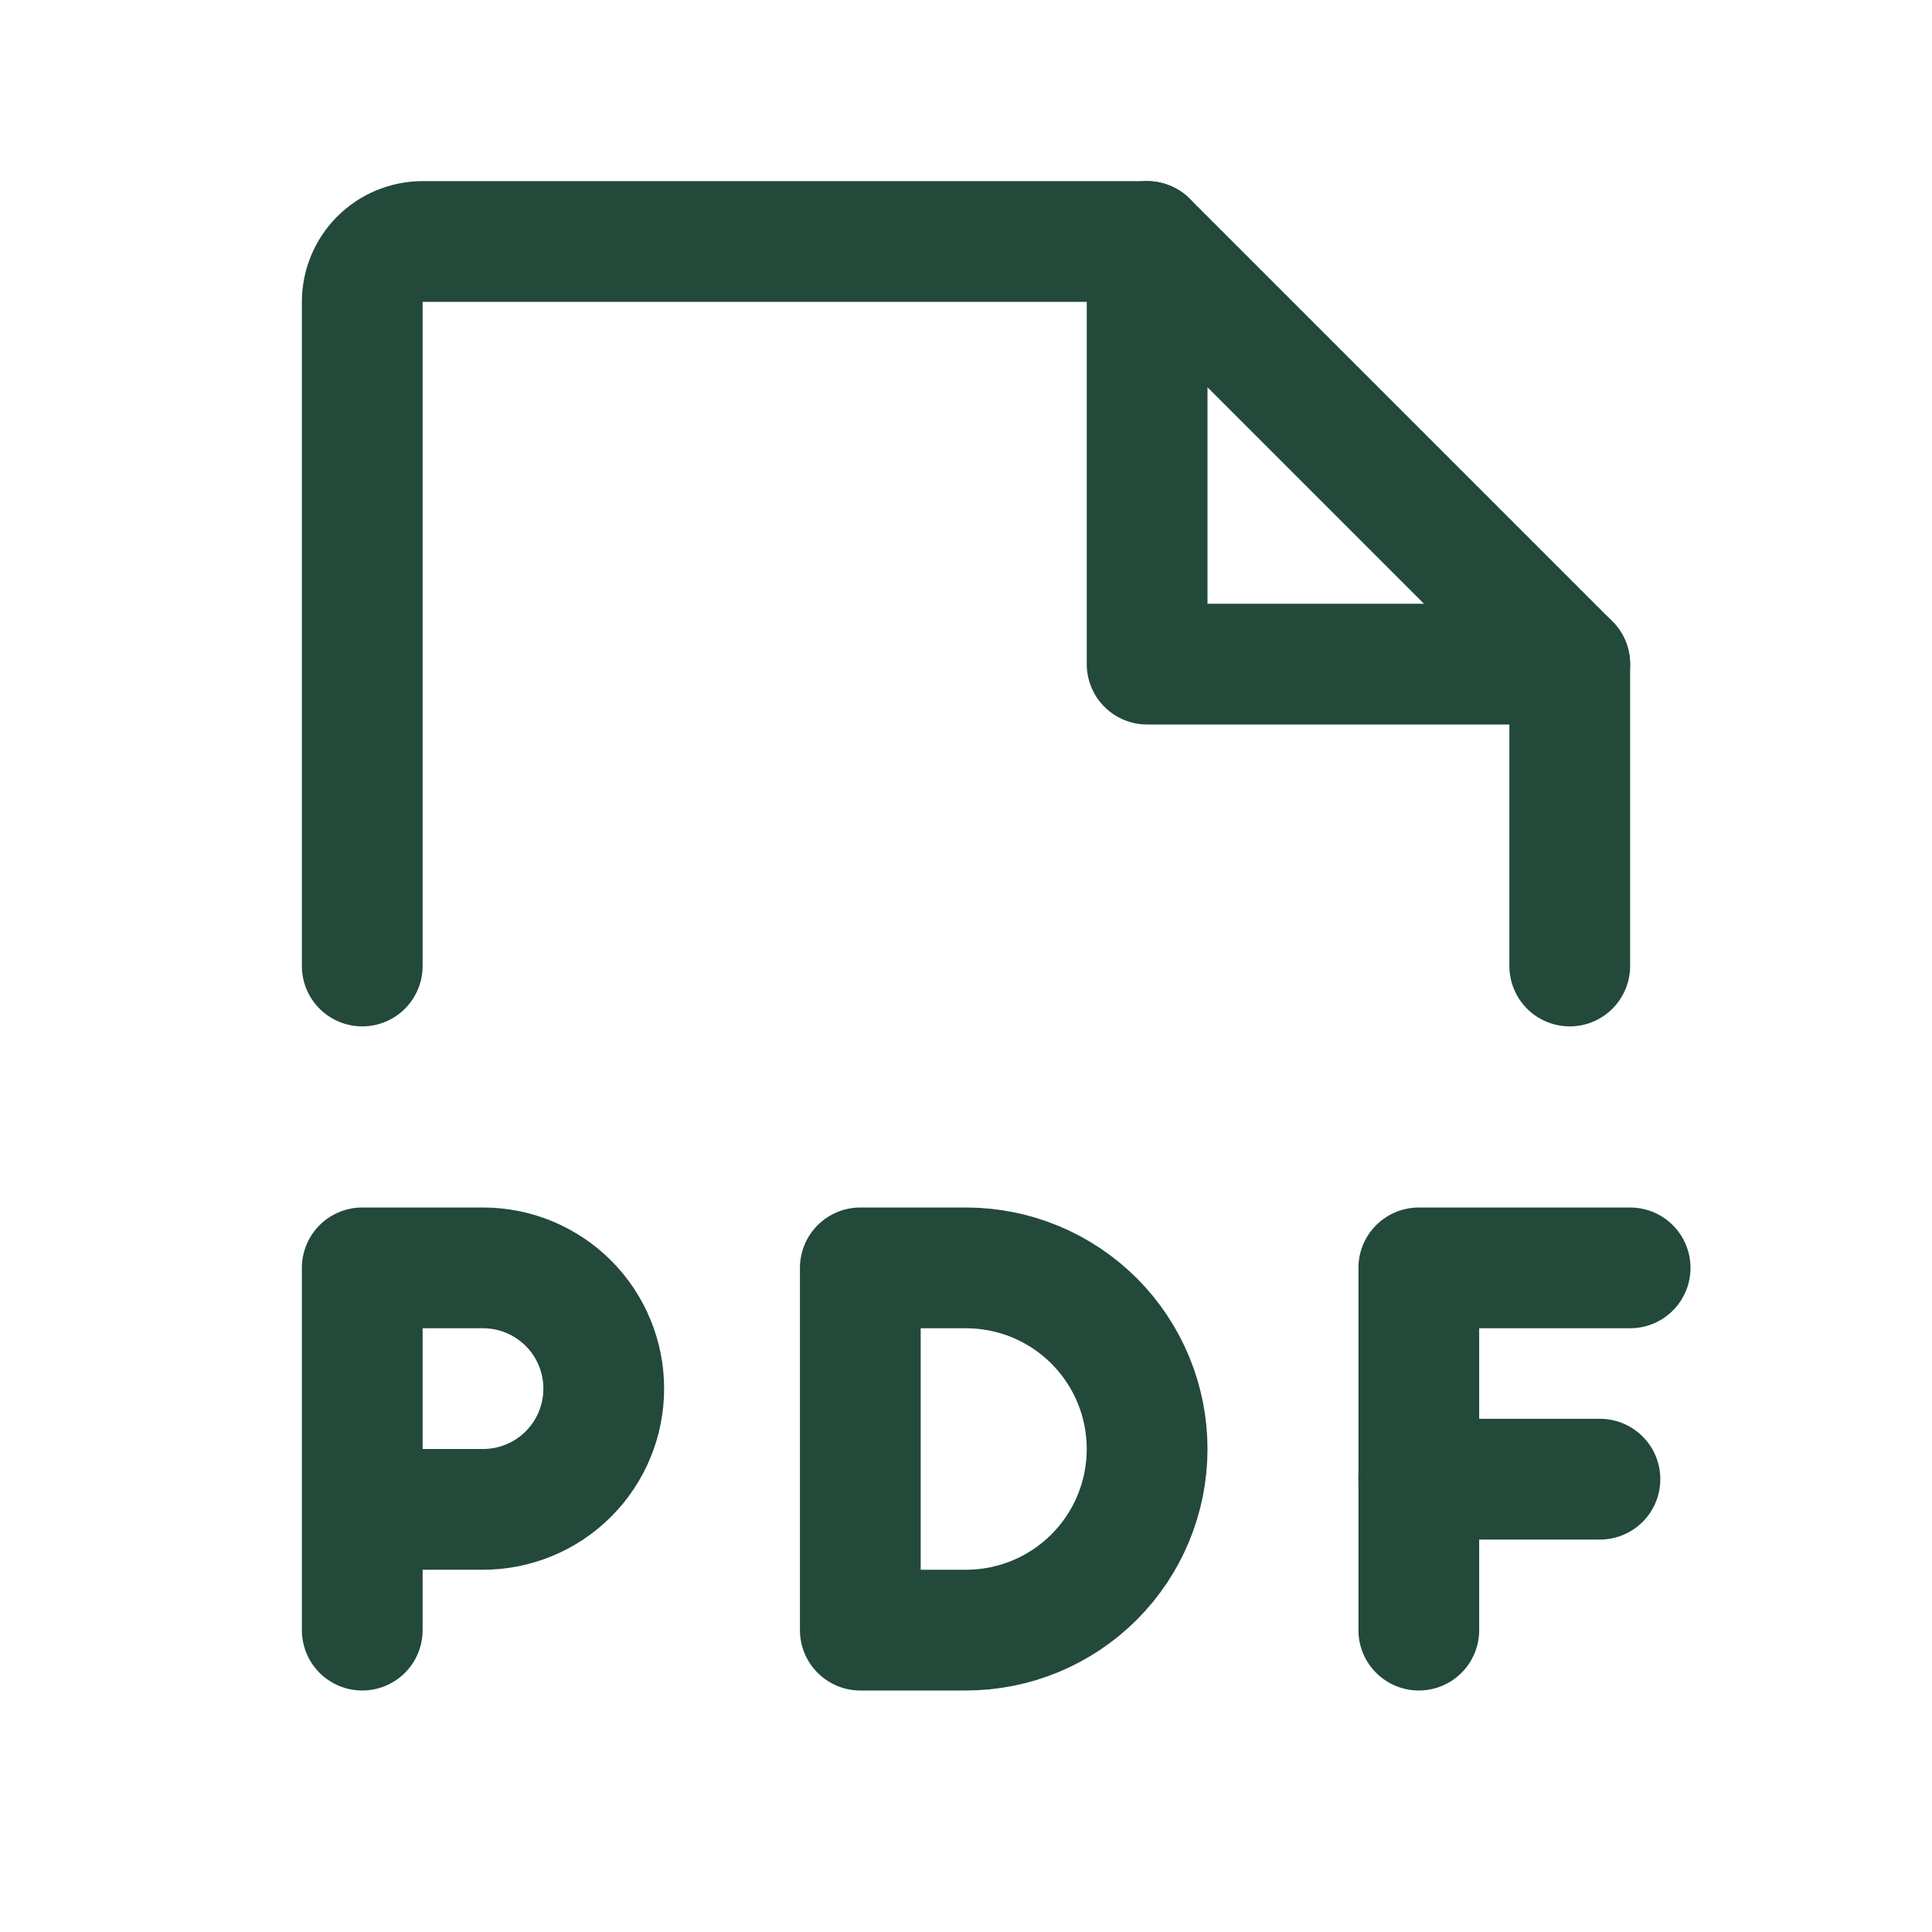 <svg width="40" height="40" viewBox="0 0 40 40" fill="none" xmlns="http://www.w3.org/2000/svg">
<path d="M7.5 20V6.25C7.5 5.918 7.632 5.601 7.866 5.366C8.101 5.132 8.418 5 8.75 5H23.75L32.5 13.75V20" stroke="#224939" stroke-width="2.5" stroke-linecap="round" stroke-linejoin="round"/>
<path d="M23.75 5V13.75H32.5" stroke="#224939" stroke-width="2.5" stroke-linecap="round" stroke-linejoin="round"/>
<path d="M7.5 31.25H10C10.663 31.25 11.299 30.987 11.768 30.518C12.237 30.049 12.5 29.413 12.5 28.75C12.5 28.087 12.237 27.451 11.768 26.982C11.299 26.513 10.663 26.25 10 26.25H7.5V33.75" stroke="#224939" stroke-width="2.5" stroke-linecap="round" stroke-linejoin="round"/>
<path d="M33.75 26.25H29.375V33.75" stroke="#224939" stroke-width="2.5" stroke-linecap="round" stroke-linejoin="round"/>
<path d="M33.125 30.625H29.375" stroke="#224939" stroke-width="2.5" stroke-linecap="round" stroke-linejoin="round"/>
<path d="M20 33.75C20.995 33.75 21.948 33.355 22.652 32.652C23.355 31.948 23.75 30.995 23.75 30C23.75 29.005 23.355 28.052 22.652 27.348C21.948 26.645 20.995 26.25 20 26.25H17.812V33.75H20Z" stroke="#224939" stroke-width="2.5" stroke-linecap="round" stroke-linejoin="round"/>
</svg>
